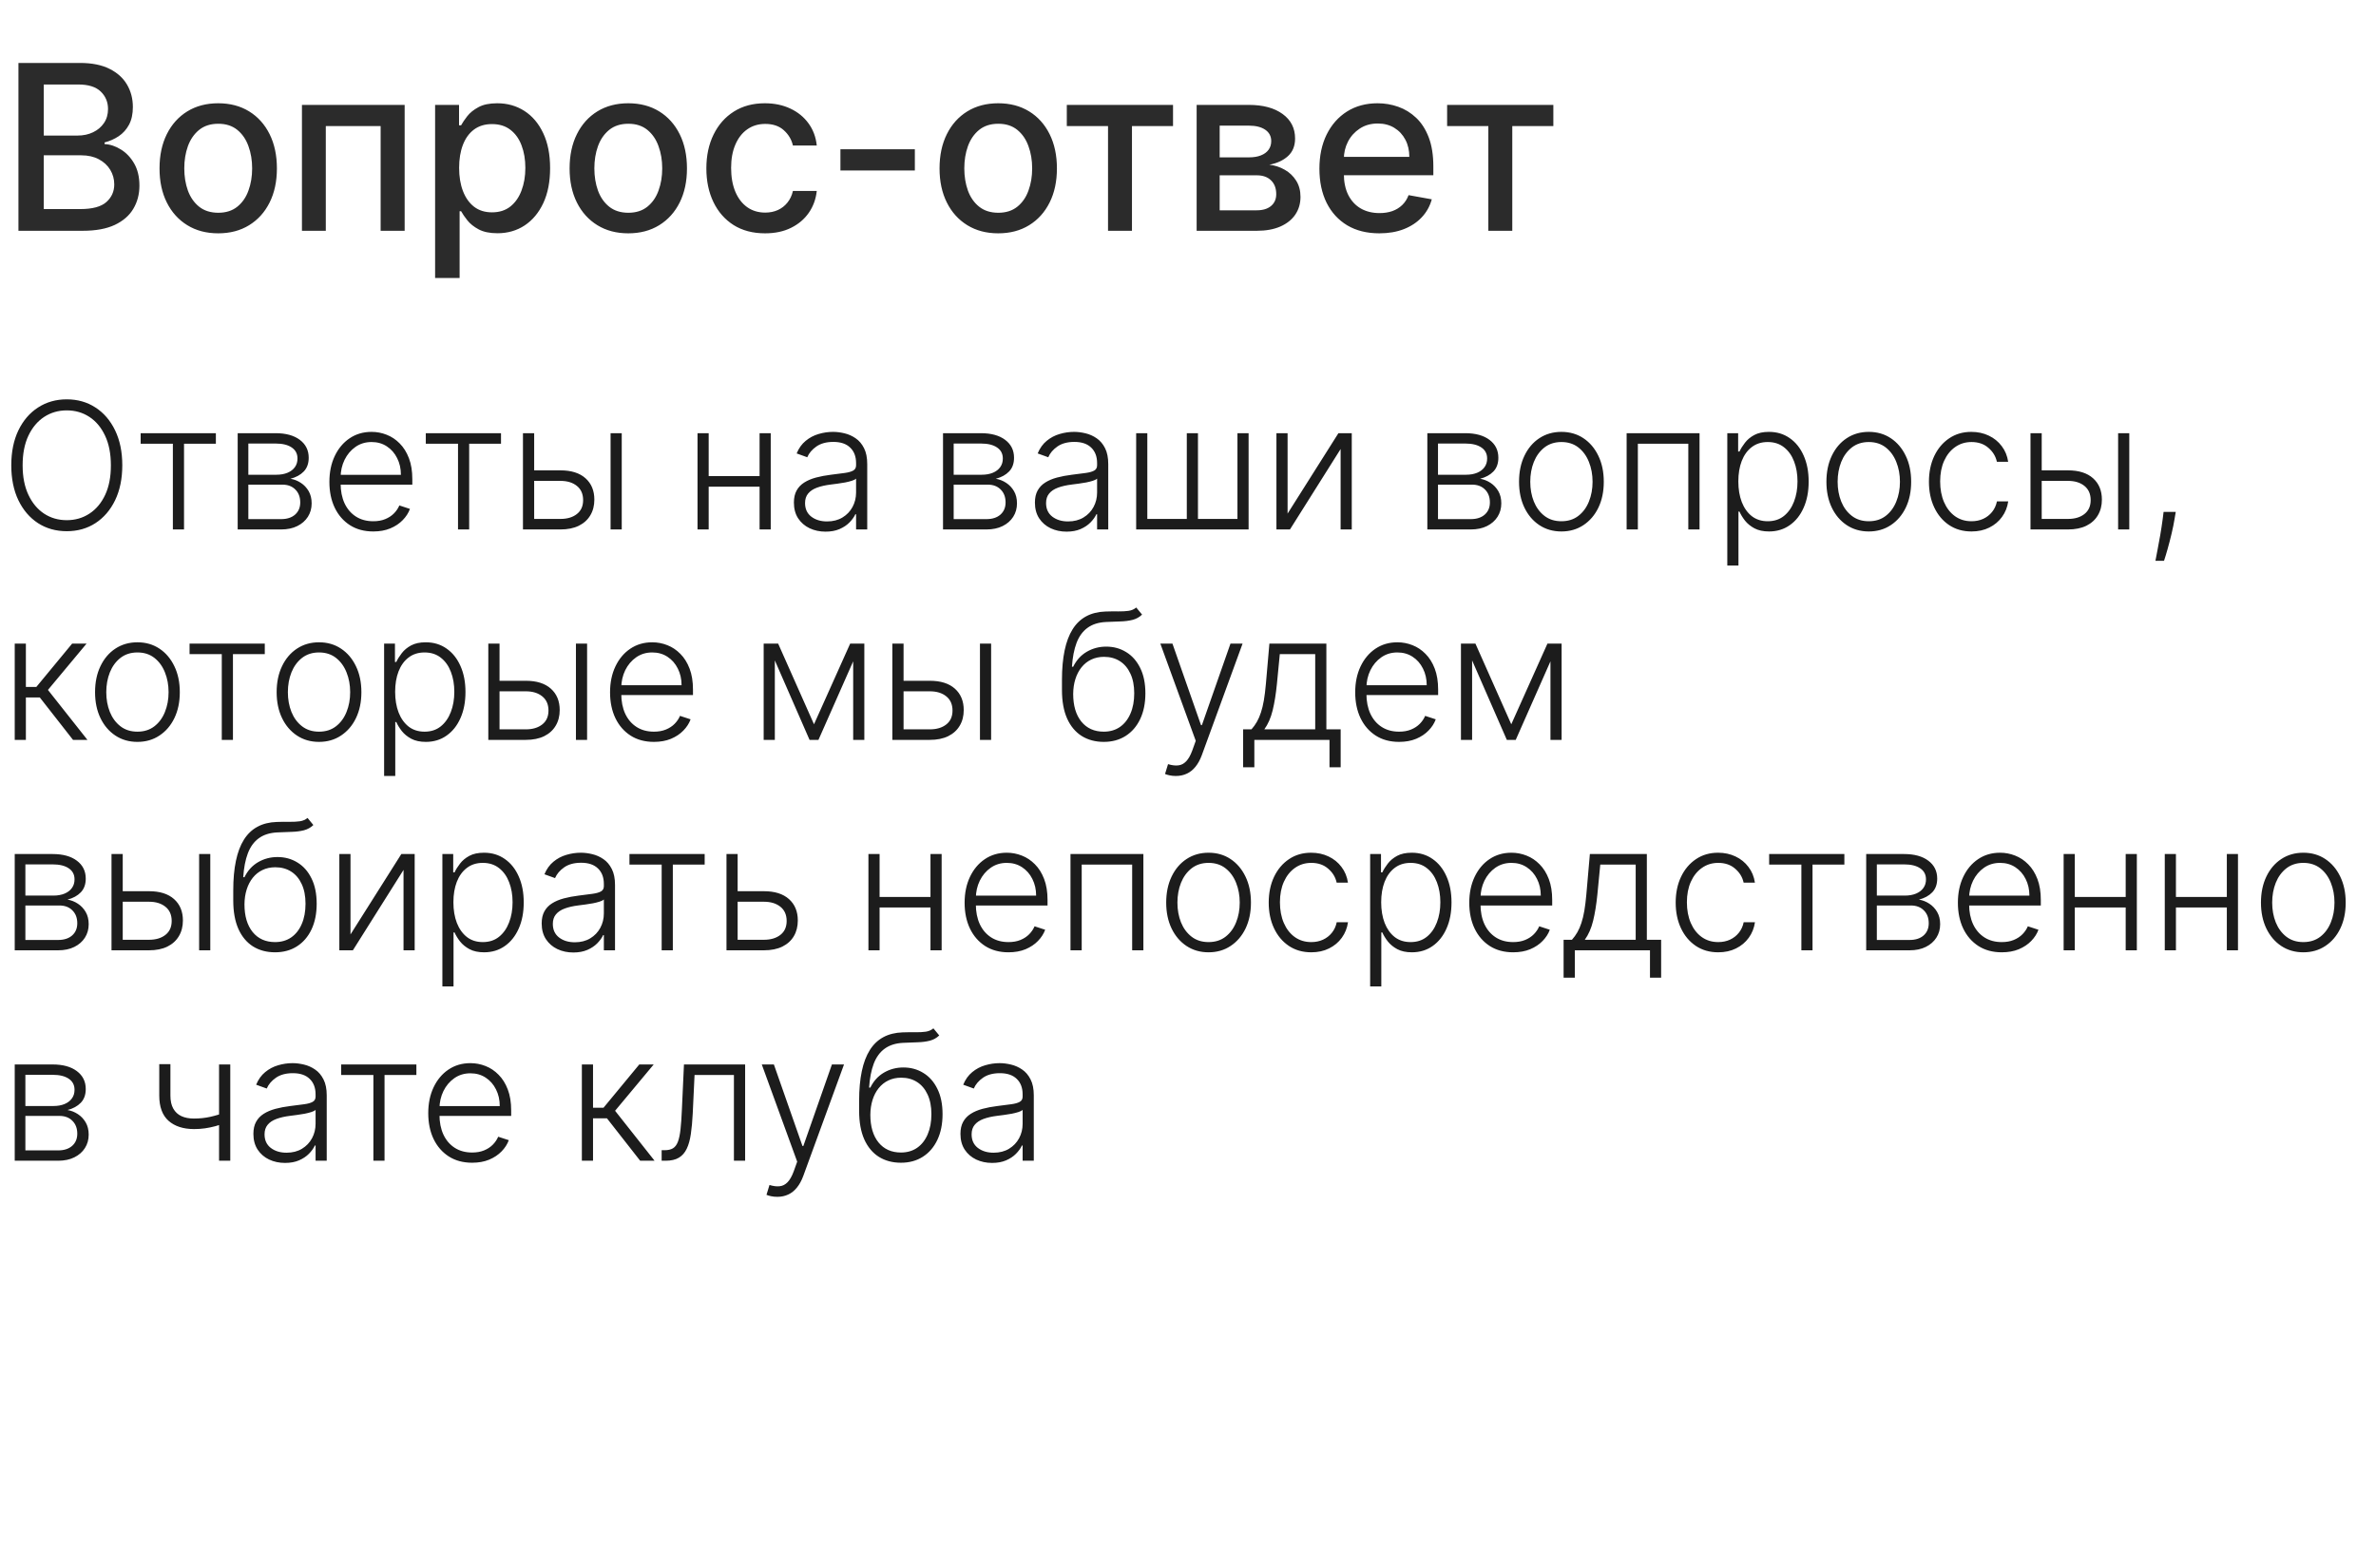 <?xml version="1.0" encoding="UTF-8"?> <svg xmlns="http://www.w3.org/2000/svg" width="350" height="231" viewBox="0 0 350 231" fill="none"><path d="M2.717 34V9.273H11.772C13.527 9.273 14.98 9.562 16.131 10.142C17.282 10.713 18.143 11.49 18.715 12.472C19.286 13.446 19.572 14.545 19.572 15.768C19.572 16.799 19.383 17.668 19.004 18.376C18.626 19.077 18.119 19.64 17.483 20.067C16.855 20.485 16.163 20.791 15.406 20.984V21.226C16.227 21.266 17.028 21.532 17.809 22.023C18.598 22.506 19.25 23.194 19.765 24.087C20.28 24.981 20.538 26.067 20.538 27.347C20.538 28.611 20.24 29.746 19.644 30.752C19.057 31.75 18.147 32.543 16.916 33.131C15.684 33.71 14.11 34 12.195 34H2.717ZM6.447 30.8H11.832C13.619 30.8 14.899 30.454 15.672 29.762C16.445 29.07 16.831 28.204 16.831 27.166C16.831 26.385 16.634 25.669 16.239 25.017C15.845 24.365 15.281 23.846 14.549 23.459C13.825 23.073 12.963 22.88 11.965 22.88H6.447V30.8ZM6.447 19.97H11.446C12.283 19.97 13.036 19.809 13.704 19.487C14.38 19.165 14.915 18.715 15.31 18.135C15.712 17.547 15.913 16.855 15.913 16.058C15.913 15.036 15.555 14.179 14.839 13.486C14.122 12.794 13.024 12.448 11.543 12.448H6.447V19.97ZM32.145 34.374C30.406 34.374 28.889 33.976 27.593 33.179C26.297 32.382 25.291 31.267 24.574 29.834C23.858 28.402 23.5 26.727 23.5 24.812C23.5 22.888 23.858 21.206 24.574 19.765C25.291 18.324 26.297 17.205 27.593 16.408C28.889 15.611 30.406 15.213 32.145 15.213C33.883 15.213 35.401 15.611 36.697 16.408C37.992 17.205 38.999 18.324 39.715 19.765C40.431 21.206 40.79 22.888 40.79 24.812C40.79 26.727 40.431 28.402 39.715 29.834C38.999 31.267 37.992 32.382 36.697 33.179C35.401 33.976 33.883 34.374 32.145 34.374ZM32.157 31.344C33.284 31.344 34.217 31.046 34.958 30.45C35.699 29.855 36.246 29.062 36.6 28.072C36.962 27.082 37.143 25.991 37.143 24.8C37.143 23.616 36.962 22.53 36.6 21.54C36.246 20.542 35.699 19.741 34.958 19.137C34.217 18.533 33.284 18.232 32.157 18.232C31.022 18.232 30.08 18.533 29.331 19.137C28.591 19.741 28.04 20.542 27.677 21.54C27.323 22.53 27.146 23.616 27.146 24.8C27.146 25.991 27.323 27.082 27.677 28.072C28.04 29.062 28.591 29.855 29.331 30.45C30.08 31.046 31.022 31.344 32.157 31.344ZM44.479 34V15.454H59.608V34H56.07V18.57H47.993V34H44.479ZM64.094 40.955V15.454H67.62V18.461H67.922C68.131 18.075 68.433 17.628 68.827 17.121C69.222 16.614 69.769 16.171 70.469 15.793C71.17 15.406 72.095 15.213 73.246 15.213C74.743 15.213 76.08 15.591 77.255 16.348C78.43 17.105 79.352 18.195 80.02 19.62C80.696 21.045 81.034 22.759 81.034 24.764C81.034 26.768 80.7 28.486 80.032 29.919C79.364 31.344 78.446 32.443 77.279 33.215C76.112 33.98 74.78 34.362 73.283 34.362C72.156 34.362 71.234 34.173 70.518 33.795C69.809 33.416 69.254 32.974 68.851 32.467C68.449 31.959 68.139 31.509 67.922 31.114H67.704V40.955H64.094ZM67.632 24.727C67.632 26.031 67.821 27.174 68.2 28.156C68.578 29.138 69.125 29.907 69.841 30.462C70.558 31.01 71.435 31.283 72.474 31.283C73.552 31.283 74.454 30.998 75.178 30.426C75.903 29.847 76.45 29.062 76.82 28.072C77.198 27.082 77.388 25.967 77.388 24.727C77.388 23.504 77.203 22.405 76.832 21.431C76.47 20.457 75.923 19.688 75.19 19.125C74.466 18.562 73.56 18.28 72.474 18.28C71.427 18.28 70.542 18.549 69.817 19.089C69.101 19.628 68.558 20.381 68.187 21.347C67.817 22.312 67.632 23.439 67.632 24.727ZM92.55 34.374C90.812 34.374 89.295 33.976 87.999 33.179C86.703 32.382 85.697 31.267 84.98 29.834C84.264 28.402 83.906 26.727 83.906 24.812C83.906 22.888 84.264 21.206 84.98 19.765C85.697 18.324 86.703 17.205 87.999 16.408C89.295 15.611 90.812 15.213 92.55 15.213C94.289 15.213 95.806 15.611 97.102 16.408C98.398 17.205 99.404 18.324 100.121 19.765C100.837 21.206 101.195 22.888 101.195 24.812C101.195 26.727 100.837 28.402 100.121 29.834C99.404 31.267 98.398 32.382 97.102 33.179C95.806 33.976 94.289 34.374 92.55 34.374ZM92.563 31.344C93.689 31.344 94.623 31.046 95.364 30.45C96.104 29.855 96.652 29.062 97.006 28.072C97.368 27.082 97.549 25.991 97.549 24.8C97.549 23.616 97.368 22.53 97.006 21.54C96.652 20.542 96.104 19.741 95.364 19.137C94.623 18.533 93.689 18.232 92.563 18.232C91.428 18.232 90.486 18.533 89.737 19.137C88.997 19.741 88.445 20.542 88.083 21.54C87.729 22.53 87.552 23.616 87.552 24.8C87.552 25.991 87.729 27.082 88.083 28.072C88.445 29.062 88.997 29.855 89.737 30.45C90.486 31.046 91.428 31.344 92.563 31.344ZM112.697 34.374C110.902 34.374 109.356 33.968 108.06 33.155C106.773 32.334 105.783 31.203 105.09 29.762C104.398 28.321 104.052 26.671 104.052 24.812C104.052 22.928 104.406 21.266 105.114 19.825C105.823 18.376 106.821 17.245 108.109 16.433C109.397 15.62 110.914 15.213 112.661 15.213C114.069 15.213 115.325 15.475 116.428 15.998C117.53 16.513 118.42 17.238 119.096 18.171C119.78 19.105 120.187 20.195 120.315 21.443H116.802C116.609 20.574 116.166 19.825 115.474 19.197C114.79 18.57 113.872 18.256 112.721 18.256C111.715 18.256 110.833 18.521 110.077 19.053C109.328 19.576 108.745 20.324 108.326 21.298C107.908 22.264 107.698 23.407 107.698 24.727C107.698 26.079 107.904 27.247 108.314 28.229C108.725 29.211 109.304 29.971 110.053 30.511C110.809 31.05 111.699 31.32 112.721 31.32C113.405 31.32 114.025 31.195 114.58 30.945C115.144 30.688 115.615 30.322 115.993 29.847C116.379 29.372 116.649 28.8 116.802 28.132H120.315C120.187 29.331 119.796 30.402 119.144 31.344C118.492 32.285 117.619 33.026 116.524 33.565C115.438 34.105 114.162 34.374 112.697 34.374ZM134.763 21.986V25.114H123.8V21.986H134.763ZM147.046 34.374C145.307 34.374 143.79 33.976 142.494 33.179C141.198 32.382 140.192 31.267 139.476 29.834C138.759 28.402 138.401 26.727 138.401 24.812C138.401 22.888 138.759 21.206 139.476 19.765C140.192 18.324 141.198 17.205 142.494 16.408C143.79 15.611 145.307 15.213 147.046 15.213C148.785 15.213 150.302 15.611 151.598 16.408C152.894 17.205 153.9 18.324 154.616 19.765C155.333 21.206 155.691 22.888 155.691 24.812C155.691 26.727 155.333 28.402 154.616 29.834C153.9 31.267 152.894 32.382 151.598 33.179C150.302 33.976 148.785 34.374 147.046 34.374ZM147.058 31.344C148.185 31.344 149.119 31.046 149.859 30.45C150.6 29.855 151.147 29.062 151.501 28.072C151.864 27.082 152.045 25.991 152.045 24.8C152.045 23.616 151.864 22.53 151.501 21.54C151.147 20.542 150.6 19.741 149.859 19.137C149.119 18.533 148.185 18.232 147.058 18.232C145.923 18.232 144.982 18.533 144.233 19.137C143.492 19.741 142.941 20.542 142.579 21.54C142.225 22.53 142.048 23.616 142.048 24.8C142.048 25.991 142.225 27.082 142.579 28.072C142.941 29.062 143.492 29.855 144.233 30.45C144.982 31.046 145.923 31.344 147.058 31.344ZM157.147 18.57V15.454H172.795V18.57H166.746V34H163.22V18.57H157.147ZM176.273 34V15.454H183.964C186.057 15.454 187.715 15.901 188.939 16.795C190.162 17.68 190.774 18.884 190.774 20.405C190.774 21.491 190.428 22.353 189.735 22.989C189.043 23.625 188.126 24.051 186.983 24.268C187.812 24.365 188.572 24.615 189.265 25.017C189.957 25.412 190.512 25.943 190.931 26.611C191.357 27.279 191.571 28.076 191.571 29.001C191.571 29.983 191.317 30.853 190.81 31.609C190.303 32.358 189.566 32.946 188.601 33.372C187.643 33.791 186.488 34 185.135 34H176.273ZM179.666 30.982H185.135C186.029 30.982 186.729 30.768 187.236 30.342C187.743 29.915 187.997 29.335 187.997 28.603C187.997 27.742 187.743 27.066 187.236 26.575C186.729 26.076 186.029 25.826 185.135 25.826H179.666V30.982ZM179.666 23.182H184C184.677 23.182 185.256 23.085 185.739 22.892C186.23 22.699 186.604 22.425 186.862 22.071C187.128 21.709 187.26 21.282 187.26 20.791C187.26 20.075 186.967 19.515 186.379 19.113C185.791 18.71 184.986 18.509 183.964 18.509H179.666V23.182ZM203.184 34.374C201.357 34.374 199.783 33.984 198.463 33.203C197.151 32.414 196.137 31.308 195.42 29.883C194.712 28.45 194.358 26.772 194.358 24.848C194.358 22.948 194.712 21.274 195.42 19.825C196.137 18.376 197.135 17.245 198.415 16.433C199.703 15.62 201.208 15.213 202.93 15.213C203.977 15.213 204.991 15.386 205.973 15.732C206.955 16.078 207.836 16.622 208.617 17.362C209.398 18.103 210.014 19.065 210.464 20.248C210.915 21.423 211.14 22.852 211.14 24.534V25.814H196.398V23.109H207.603C207.603 22.16 207.41 21.318 207.023 20.586C206.637 19.845 206.094 19.262 205.393 18.835C204.701 18.409 203.888 18.195 202.954 18.195C201.94 18.195 201.055 18.445 200.298 18.944C199.55 19.435 198.97 20.079 198.56 20.876C198.157 21.665 197.956 22.522 197.956 23.447V25.56C197.956 26.8 198.173 27.854 198.608 28.724C199.051 29.593 199.666 30.257 200.455 30.716C201.244 31.167 202.166 31.392 203.22 31.392C203.904 31.392 204.528 31.296 205.091 31.102C205.655 30.901 206.142 30.603 206.552 30.209C206.963 29.814 207.277 29.327 207.494 28.748L210.911 29.364C210.637 30.37 210.146 31.251 209.438 32.008C208.738 32.756 207.856 33.34 206.794 33.758C205.739 34.169 204.536 34.374 203.184 34.374ZM213.17 18.57V15.454H228.818V18.57H222.769V34H219.243V18.57H213.17Z" fill="#2B2B2B"></path><path d="M18.014 68.546C18.014 70.515 17.663 72.229 16.961 73.688C16.259 75.141 15.293 76.267 14.062 77.067C12.837 77.862 11.427 78.258 9.833 78.258C8.239 78.258 6.826 77.862 5.595 77.067C4.37 76.267 3.407 75.141 2.705 73.688C2.01 72.229 1.662 70.515 1.662 68.546C1.662 66.576 2.01 64.865 2.705 63.412C3.407 61.953 4.373 60.827 5.604 60.033C6.835 59.233 8.245 58.832 9.833 58.832C11.427 58.832 12.837 59.233 14.062 60.033C15.293 60.827 16.259 61.953 16.961 63.412C17.663 64.865 18.014 66.576 18.014 68.546ZM16.333 68.546C16.333 66.853 16.05 65.403 15.484 64.197C14.917 62.984 14.145 62.058 13.166 61.418C12.188 60.778 11.076 60.457 9.833 60.457C8.596 60.457 7.488 60.778 6.509 61.418C5.531 62.058 4.755 62.981 4.183 64.188C3.616 65.394 3.333 66.847 3.333 68.546C3.333 70.238 3.616 71.688 4.183 72.894C4.749 74.101 5.521 75.027 6.5 75.673C7.479 76.313 8.59 76.633 9.833 76.633C11.076 76.633 12.188 76.313 13.166 75.673C14.151 75.033 14.927 74.11 15.493 72.903C16.059 71.691 16.339 70.238 16.333 68.546ZM20.72 65.369V63.818H31.799V65.369H27.109V78H25.465V65.369H20.72ZM35.013 78V63.818H40.599C42.107 63.818 43.295 64.144 44.163 64.797C45.037 65.449 45.474 66.329 45.474 67.438C45.474 68.281 45.231 68.955 44.745 69.46C44.258 69.964 43.606 70.321 42.787 70.531C43.335 70.623 43.843 70.823 44.311 71.131C44.785 71.438 45.169 71.845 45.465 72.349C45.76 72.854 45.908 73.457 45.908 74.159C45.908 74.898 45.723 75.556 45.354 76.135C44.985 76.713 44.465 77.169 43.794 77.501C43.123 77.834 42.329 78 41.411 78H35.013ZM36.583 76.477H41.411C42.279 76.477 42.966 76.255 43.47 75.812C43.975 75.362 44.227 74.765 44.227 74.021C44.227 73.227 43.987 72.593 43.507 72.119C43.033 71.638 42.396 71.398 41.596 71.398H36.583V76.477ZM36.583 69.94H40.7C41.341 69.94 41.895 69.841 42.362 69.644C42.83 69.447 43.19 69.17 43.443 68.813C43.701 68.45 43.827 68.025 43.821 67.539C43.821 66.844 43.538 66.305 42.972 65.923C42.406 65.535 41.615 65.342 40.599 65.342H36.583V69.94ZM54.985 78.296C53.661 78.296 52.517 77.988 51.55 77.372C50.584 76.751 49.836 75.892 49.306 74.796C48.783 73.694 48.522 72.426 48.522 70.992C48.522 69.564 48.783 68.296 49.306 67.188C49.836 66.074 50.565 65.203 51.495 64.575C52.43 63.941 53.511 63.624 54.735 63.624C55.505 63.624 56.247 63.766 56.961 64.049C57.675 64.326 58.315 64.754 58.881 65.332C59.453 65.905 59.906 66.628 60.238 67.502C60.571 68.37 60.737 69.398 60.737 70.586V71.398H49.657V69.949H59.056C59.056 69.038 58.872 68.219 58.502 67.493C58.139 66.76 57.632 66.182 56.979 65.757C56.333 65.332 55.585 65.12 54.735 65.12C53.837 65.12 53.046 65.36 52.363 65.84C51.679 66.32 51.144 66.954 50.756 67.742C50.374 68.53 50.181 69.392 50.174 70.327V71.195C50.174 72.322 50.368 73.307 50.756 74.15C51.15 74.987 51.707 75.636 52.427 76.098C53.147 76.56 54 76.79 54.985 76.79C55.656 76.79 56.243 76.686 56.748 76.477C57.259 76.267 57.687 75.987 58.032 75.636C58.383 75.279 58.647 74.888 58.826 74.464L60.386 74.972C60.171 75.569 59.817 76.12 59.324 76.624C58.838 77.129 58.229 77.535 57.496 77.843C56.77 78.145 55.933 78.296 54.985 78.296ZM62.723 65.369V63.818H73.802V65.369H69.112V78H67.469V65.369H62.723ZM78.401 69.293H82.556C84.15 69.293 85.381 69.681 86.249 70.457C87.117 71.232 87.551 72.282 87.551 73.605C87.551 74.485 87.354 75.255 86.96 75.913C86.572 76.572 86.006 77.086 85.261 77.455C84.516 77.818 83.615 78 82.556 78H77.035V63.818H78.687V76.449H82.556C83.559 76.449 84.366 76.209 84.975 75.729C85.591 75.249 85.898 74.565 85.898 73.679C85.898 72.774 85.591 72.076 84.975 71.583C84.366 71.091 83.559 70.844 82.556 70.844H78.401V69.293ZM89.942 78V63.818H91.586V78H89.942ZM112.325 70.143V71.694H103.987V70.143H112.325ZM104.394 63.818V78H102.75V63.818H104.394ZM113.534 63.818V78H111.891V63.818H113.534ZM121.609 78.323C120.754 78.323 119.972 78.157 119.264 77.825C118.556 77.486 117.993 77 117.574 76.366C117.156 75.726 116.947 74.95 116.947 74.039C116.947 73.337 117.079 72.746 117.344 72.266C117.608 71.786 117.984 71.392 118.47 71.085C118.956 70.777 119.532 70.534 120.197 70.355C120.861 70.177 121.594 70.038 122.394 69.94C123.188 69.841 123.859 69.755 124.407 69.681C124.961 69.607 125.382 69.49 125.672 69.33C125.961 69.17 126.106 68.912 126.106 68.555V68.222C126.106 67.256 125.816 66.496 125.238 65.942C124.665 65.382 123.841 65.102 122.763 65.102C121.742 65.102 120.908 65.326 120.261 65.776C119.621 66.225 119.172 66.754 118.913 67.364L117.353 66.8C117.673 66.025 118.116 65.406 118.682 64.945C119.249 64.477 119.883 64.141 120.584 63.938C121.286 63.729 121.997 63.624 122.717 63.624C123.259 63.624 123.822 63.695 124.407 63.837C124.998 63.978 125.546 64.224 126.05 64.575C126.555 64.92 126.964 65.403 127.278 66.025C127.592 66.64 127.749 67.422 127.749 68.37V78H126.106V75.756H126.004C125.807 76.175 125.515 76.581 125.127 76.975C124.739 77.369 124.253 77.692 123.668 77.945C123.083 78.197 122.397 78.323 121.609 78.323ZM121.831 76.818C122.705 76.818 123.462 76.624 124.102 76.237C124.742 75.849 125.235 75.335 125.579 74.695C125.93 74.048 126.106 73.337 126.106 72.562V70.512C125.983 70.629 125.776 70.734 125.487 70.826C125.204 70.918 124.875 71.001 124.499 71.075C124.13 71.143 123.761 71.201 123.391 71.251C123.022 71.3 122.69 71.343 122.394 71.38C121.594 71.478 120.911 71.632 120.344 71.842C119.778 72.051 119.344 72.34 119.043 72.71C118.741 73.073 118.59 73.54 118.59 74.113C118.59 74.975 118.898 75.642 119.513 76.117C120.129 76.584 120.901 76.818 121.831 76.818ZM138.913 78V63.818H144.499C146.007 63.818 147.195 64.144 148.063 64.797C148.937 65.449 149.374 66.329 149.374 67.438C149.374 68.281 149.131 68.955 148.645 69.46C148.159 69.964 147.506 70.321 146.688 70.531C147.235 70.623 147.743 70.823 148.211 71.131C148.685 71.438 149.07 71.845 149.365 72.349C149.661 72.854 149.808 73.457 149.808 74.159C149.808 74.898 149.624 75.556 149.254 76.135C148.885 76.713 148.365 77.169 147.694 77.501C147.023 77.834 146.229 78 145.312 78H138.913ZM140.483 76.477H145.312C146.18 76.477 146.866 76.255 147.371 75.812C147.876 75.362 148.128 74.765 148.128 74.021C148.128 73.227 147.888 72.593 147.408 72.119C146.934 71.638 146.297 71.398 145.497 71.398H140.483V76.477ZM140.483 69.94H144.601C145.241 69.94 145.795 69.841 146.263 69.644C146.731 69.447 147.091 69.17 147.343 68.813C147.602 68.45 147.728 68.025 147.722 67.539C147.722 66.844 147.439 66.305 146.872 65.923C146.306 65.535 145.515 65.342 144.499 65.342H140.483V69.94ZM157.112 78.323C156.257 78.323 155.475 78.157 154.767 77.825C154.059 77.486 153.496 77 153.078 76.366C152.659 75.726 152.45 74.95 152.45 74.039C152.45 73.337 152.582 72.746 152.847 72.266C153.112 71.786 153.487 71.392 153.973 71.085C154.46 70.777 155.035 70.534 155.7 70.355C156.365 70.177 157.097 70.038 157.897 69.94C158.691 69.841 159.362 69.755 159.91 69.681C160.464 69.607 160.886 69.49 161.175 69.33C161.464 69.17 161.609 68.912 161.609 68.555V68.222C161.609 67.256 161.32 66.496 160.741 65.942C160.169 65.382 159.344 65.102 158.267 65.102C157.245 65.102 156.411 65.326 155.764 65.776C155.124 66.225 154.675 66.754 154.416 67.364L152.856 66.8C153.176 66.025 153.619 65.406 154.186 64.945C154.752 64.477 155.386 64.141 156.088 63.938C156.789 63.729 157.5 63.624 158.22 63.624C158.762 63.624 159.325 63.695 159.91 63.837C160.501 63.978 161.049 64.224 161.554 64.575C162.058 64.92 162.468 65.403 162.782 66.025C163.095 66.64 163.252 67.422 163.252 68.37V78H161.609V75.756H161.507C161.31 76.175 161.018 76.581 160.63 76.975C160.242 77.369 159.756 77.692 159.171 77.945C158.587 78.197 157.9 78.323 157.112 78.323ZM157.334 76.818C158.208 76.818 158.965 76.624 159.605 76.237C160.246 75.849 160.738 75.335 161.083 74.695C161.434 74.048 161.609 73.337 161.609 72.562V70.512C161.486 70.629 161.28 70.734 160.99 70.826C160.707 70.918 160.378 71.001 160.002 71.075C159.633 71.143 159.264 71.201 158.894 71.251C158.525 71.3 158.193 71.343 157.897 71.38C157.097 71.478 156.414 71.632 155.848 71.842C155.281 72.051 154.847 72.34 154.546 72.71C154.244 73.073 154.093 73.54 154.093 74.113C154.093 74.975 154.401 75.642 155.017 76.117C155.632 76.584 156.405 76.818 157.334 76.818ZM167.364 63.818H169.008V76.449H174.824V63.818H176.468V76.449H182.285V63.818H183.928V78H167.364V63.818ZM189.67 75.664L197.157 63.818H199.124V78H197.481V66.154L190.02 78H188.026V63.818H189.67V75.664ZM210.256 78V63.818H215.842C217.35 63.818 218.538 64.144 219.406 64.797C220.28 65.449 220.717 66.329 220.717 67.438C220.717 68.281 220.474 68.955 219.988 69.46C219.501 69.964 218.849 70.321 218.03 70.531C218.578 70.623 219.086 70.823 219.554 71.131C220.028 71.438 220.412 71.845 220.708 72.349C221.003 72.854 221.151 73.457 221.151 74.159C221.151 74.898 220.966 75.556 220.597 76.135C220.228 76.713 219.708 77.169 219.037 77.501C218.366 77.834 217.572 78 216.655 78H210.256ZM211.826 76.477H216.655C217.522 76.477 218.209 76.255 218.713 75.812C219.218 75.362 219.471 74.765 219.471 74.021C219.471 73.227 219.231 72.593 218.75 72.119C218.276 71.638 217.639 71.398 216.839 71.398H211.826V76.477ZM211.826 69.94H215.944C216.584 69.94 217.138 69.841 217.606 69.644C218.073 69.447 218.433 69.17 218.686 68.813C218.944 68.45 219.07 68.025 219.064 67.539C219.064 66.844 218.781 66.305 218.215 65.923C217.649 65.535 216.858 65.342 215.842 65.342H211.826V69.94ZM230.006 78.296C228.781 78.296 227.698 77.985 226.756 77.363C225.821 76.741 225.088 75.883 224.559 74.787C224.029 73.685 223.765 72.414 223.765 70.974C223.765 69.521 224.029 68.244 224.559 67.142C225.088 66.034 225.821 65.172 226.756 64.557C227.698 63.935 228.781 63.624 230.006 63.624C231.231 63.624 232.311 63.935 233.247 64.557C234.183 65.178 234.915 66.04 235.444 67.142C235.98 68.244 236.248 69.521 236.248 70.974C236.248 72.414 235.983 73.685 235.454 74.787C234.924 75.883 234.189 76.741 233.247 77.363C232.311 77.985 231.231 78.296 230.006 78.296ZM230.006 76.79C230.991 76.79 231.825 76.526 232.508 75.996C233.192 75.467 233.709 74.762 234.059 73.882C234.416 73.002 234.595 72.032 234.595 70.974C234.595 69.915 234.416 68.942 234.059 68.056C233.709 67.17 233.192 66.459 232.508 65.923C231.825 65.388 230.991 65.12 230.006 65.12C229.027 65.12 228.193 65.388 227.504 65.923C226.821 66.459 226.301 67.17 225.944 68.056C225.593 68.942 225.417 69.915 225.417 70.974C225.417 72.032 225.593 73.002 225.944 73.882C226.301 74.762 226.821 75.467 227.504 75.996C228.187 76.526 229.021 76.79 230.006 76.79ZM239.614 78V63.818H250.352V78H248.699V65.369H241.267V78H239.614ZM254.443 83.318V63.818H256.04V66.523H256.234C256.431 66.099 256.702 65.665 257.047 65.222C257.391 64.772 257.847 64.394 258.413 64.086C258.985 63.778 259.706 63.624 260.574 63.624C261.743 63.624 262.765 63.932 263.639 64.548C264.519 65.157 265.202 66.013 265.689 67.114C266.181 68.21 266.427 69.487 266.427 70.946C266.427 72.411 266.181 73.694 265.689 74.796C265.202 75.898 264.519 76.757 263.639 77.372C262.765 77.988 261.749 78.296 260.592 78.296C259.736 78.296 259.019 78.142 258.441 77.834C257.868 77.526 257.404 77.147 257.047 76.698C256.696 76.243 256.425 75.799 256.234 75.369H256.086V83.318H254.443ZM256.068 70.918C256.068 72.063 256.237 73.079 256.576 73.965C256.92 74.845 257.413 75.538 258.053 76.043C258.699 76.541 259.481 76.79 260.398 76.79C261.34 76.79 262.134 76.532 262.78 76.015C263.433 75.492 263.928 74.787 264.267 73.901C264.611 73.014 264.784 72.02 264.784 70.918C264.784 69.829 264.615 68.847 264.276 67.973C263.944 67.099 263.451 66.406 262.799 65.896C262.146 65.379 261.346 65.12 260.398 65.12C259.475 65.12 258.69 65.369 258.044 65.868C257.397 66.36 256.905 67.044 256.566 67.918C256.234 68.785 256.068 69.786 256.068 70.918ZM275.285 78.296C274.06 78.296 272.977 77.985 272.035 77.363C271.099 76.741 270.367 75.883 269.837 74.787C269.308 73.685 269.043 72.414 269.043 70.974C269.043 69.521 269.308 68.244 269.837 67.142C270.367 66.034 271.099 65.172 272.035 64.557C272.977 63.935 274.06 63.624 275.285 63.624C276.51 63.624 277.59 63.935 278.526 64.557C279.461 65.178 280.194 66.04 280.723 67.142C281.259 68.244 281.526 69.521 281.526 70.974C281.526 72.414 281.262 73.685 280.732 74.787C280.203 75.883 279.467 76.741 278.526 77.363C277.59 77.985 276.51 78.296 275.285 78.296ZM275.285 76.79C276.27 76.79 277.104 76.526 277.787 75.996C278.47 75.467 278.987 74.762 279.338 73.882C279.695 73.002 279.874 72.032 279.874 70.974C279.874 69.915 279.695 68.942 279.338 68.056C278.987 67.17 278.47 66.459 277.787 65.923C277.104 65.388 276.27 65.12 275.285 65.12C274.306 65.12 273.472 65.388 272.783 65.923C272.099 66.459 271.579 67.17 271.222 68.056C270.871 68.942 270.696 69.915 270.696 70.974C270.696 72.032 270.871 73.002 271.222 73.882C271.579 74.762 272.099 75.467 272.783 75.996C273.466 76.526 274.3 76.79 275.285 76.79ZM290.414 78.296C289.146 78.296 288.041 77.978 287.099 77.344C286.164 76.71 285.437 75.843 284.92 74.741C284.403 73.639 284.145 72.383 284.145 70.974C284.145 69.552 284.406 68.287 284.929 67.179C285.459 66.071 286.191 65.203 287.127 64.575C288.062 63.941 289.149 63.624 290.386 63.624C291.334 63.624 292.193 63.809 292.962 64.178C293.732 64.541 294.366 65.055 294.864 65.72C295.369 66.379 295.686 67.148 295.815 68.028H294.153C293.981 67.228 293.565 66.545 292.907 65.979C292.254 65.406 291.423 65.12 290.414 65.12C289.509 65.12 288.709 65.366 288.013 65.859C287.318 66.345 286.773 67.025 286.379 67.899C285.991 68.767 285.797 69.773 285.797 70.918C285.797 72.069 285.988 73.088 286.37 73.974C286.751 74.855 287.287 75.544 287.976 76.043C288.672 76.541 289.484 76.79 290.414 76.79C291.042 76.79 291.614 76.674 292.131 76.44C292.654 76.2 293.091 75.861 293.442 75.424C293.799 74.987 294.039 74.467 294.162 73.864H295.824C295.701 74.719 295.397 75.483 294.91 76.153C294.43 76.818 293.805 77.341 293.036 77.723C292.273 78.105 291.399 78.296 290.414 78.296ZM300.472 69.293H304.626C306.221 69.293 307.452 69.681 308.32 70.457C309.188 71.232 309.622 72.282 309.622 73.605C309.622 74.485 309.425 75.255 309.031 75.913C308.643 76.572 308.077 77.086 307.332 77.455C306.587 77.818 305.685 78 304.626 78H299.105V63.818H300.758V76.449H304.626C305.63 76.449 306.436 76.209 307.046 75.729C307.661 75.249 307.969 74.565 307.969 73.679C307.969 72.774 307.661 72.076 307.046 71.583C306.436 71.091 305.63 70.844 304.626 70.844H300.472V69.293ZM312.013 78V63.818H313.656V78H312.013ZM320.501 75.415L320.335 76.403C320.23 77.067 320.082 77.8 319.892 78.6C319.701 79.4 319.504 80.16 319.301 80.881C319.098 81.601 318.922 82.18 318.774 82.617H317.51C317.59 82.198 317.691 81.665 317.814 81.019C317.944 80.373 318.076 79.656 318.211 78.868C318.347 78.086 318.47 77.28 318.581 76.449L318.71 75.415H320.501ZM2.17 109V94.818H3.813V101.198H5.355L10.627 94.818H12.751L7.063 101.641L12.88 109H10.756L5.863 102.749H3.813V109H2.17ZM20.244 109.295C19.019 109.295 17.936 108.985 16.994 108.363C16.058 107.741 15.326 106.883 14.797 105.787C14.267 104.685 14.003 103.414 14.003 101.974C14.003 100.521 14.267 99.244 14.797 98.142C15.326 97.034 16.058 96.172 16.994 95.557C17.936 94.935 19.019 94.624 20.244 94.624C21.469 94.624 22.549 94.935 23.485 95.557C24.421 96.178 25.153 97.04 25.682 98.142C26.218 99.244 26.486 100.521 26.486 101.974C26.486 103.414 26.221 104.685 25.692 105.787C25.162 106.883 24.427 107.741 23.485 108.363C22.549 108.985 21.469 109.295 20.244 109.295ZM20.244 107.79C21.229 107.79 22.063 107.526 22.746 106.996C23.43 106.467 23.947 105.762 24.297 104.882C24.654 104.002 24.833 103.032 24.833 101.974C24.833 100.915 24.654 99.942 24.297 99.056C23.947 98.17 23.43 97.459 22.746 96.923C22.063 96.388 21.229 96.12 20.244 96.12C19.265 96.12 18.431 96.388 17.742 96.923C17.059 97.459 16.539 98.17 16.182 99.056C15.831 99.942 15.655 100.915 15.655 101.974C15.655 103.032 15.831 104.002 16.182 104.882C16.539 105.762 17.059 106.467 17.742 106.996C18.425 107.526 19.259 107.79 20.244 107.79ZM27.924 96.369V94.818H39.004V96.369H34.314V109H32.67V96.369H27.924ZM46.994 109.295C45.769 109.295 44.685 108.985 43.744 108.363C42.808 107.741 42.075 106.883 41.546 105.787C41.017 104.685 40.752 103.414 40.752 101.974C40.752 100.521 41.017 99.244 41.546 98.142C42.075 97.034 42.808 96.172 43.744 95.557C44.685 94.935 45.769 94.624 46.994 94.624C48.218 94.624 49.299 94.935 50.234 95.557C51.17 96.178 51.903 97.04 52.432 98.142C52.967 99.244 53.235 100.521 53.235 101.974C53.235 103.414 52.97 104.685 52.441 105.787C51.912 106.883 51.176 107.741 50.234 108.363C49.299 108.985 48.218 109.295 46.994 109.295ZM46.994 107.79C47.978 107.79 48.812 107.526 49.496 106.996C50.179 106.467 50.696 105.762 51.047 104.882C51.404 104.002 51.582 103.032 51.582 101.974C51.582 100.915 51.404 99.942 51.047 99.056C50.696 98.17 50.179 97.459 49.496 96.923C48.812 96.388 47.978 96.12 46.994 96.12C46.015 96.12 45.181 96.388 44.492 96.923C43.808 97.459 43.288 98.17 42.931 99.056C42.58 99.942 42.405 100.915 42.405 101.974C42.405 103.032 42.58 104.002 42.931 104.882C43.288 105.762 43.808 106.467 44.492 106.996C45.175 107.526 46.009 107.79 46.994 107.79ZM56.583 114.318V94.818H58.18V97.523H58.374C58.571 97.099 58.842 96.665 59.187 96.222C59.531 95.772 59.987 95.394 60.553 95.086C61.126 94.778 61.846 94.624 62.714 94.624C63.883 94.624 64.905 94.932 65.779 95.548C66.659 96.157 67.342 97.013 67.829 98.114C68.321 99.21 68.567 100.487 68.567 101.946C68.567 103.411 68.321 104.694 67.829 105.796C67.342 106.898 66.659 107.757 65.779 108.372C64.905 108.988 63.889 109.295 62.732 109.295C61.876 109.295 61.159 109.142 60.581 108.834C60.008 108.526 59.544 108.147 59.187 107.698C58.836 107.243 58.565 106.799 58.374 106.369H58.226V114.318H56.583ZM58.208 101.918C58.208 103.063 58.377 104.079 58.716 104.965C59.06 105.845 59.553 106.538 60.193 107.043C60.839 107.541 61.621 107.79 62.538 107.79C63.48 107.79 64.274 107.532 64.92 107.015C65.573 106.492 66.068 105.787 66.407 104.901C66.751 104.014 66.924 103.02 66.924 101.918C66.924 100.829 66.754 99.847 66.416 98.973C66.084 98.099 65.591 97.406 64.939 96.896C64.286 96.379 63.486 96.12 62.538 96.12C61.615 96.12 60.83 96.369 60.184 96.868C59.537 97.36 59.045 98.044 58.706 98.918C58.374 99.785 58.208 100.786 58.208 101.918ZM73.298 100.293H77.453C79.047 100.293 80.278 100.681 81.146 101.457C82.014 102.232 82.448 103.282 82.448 104.605C82.448 105.485 82.251 106.255 81.857 106.913C81.469 107.572 80.903 108.086 80.158 108.455C79.413 108.818 78.511 109 77.453 109H71.931V94.818H73.584V107.449H77.453C78.456 107.449 79.262 107.209 79.871 106.729C80.487 106.249 80.795 105.565 80.795 104.679C80.795 103.774 80.487 103.076 79.871 102.583C79.262 102.091 78.456 101.844 77.453 101.844H73.298V100.293ZM84.839 109V94.818H86.482V109H84.839ZM96.328 109.295C95.004 109.295 93.859 108.988 92.893 108.372C91.927 107.75 91.179 106.892 90.65 105.796C90.126 104.694 89.865 103.426 89.865 101.992C89.865 100.564 90.126 99.296 90.65 98.188C91.179 97.074 91.908 96.203 92.838 95.575C93.773 94.941 94.854 94.624 96.079 94.624C96.848 94.624 97.59 94.766 98.304 95.049C99.018 95.326 99.658 95.754 100.224 96.332C100.797 96.905 101.249 97.628 101.581 98.502C101.914 99.37 102.08 100.398 102.08 101.586V102.398H91V100.949H100.4C100.4 100.038 100.215 99.219 99.846 98.493C99.482 97.76 98.975 97.182 98.322 96.757C97.676 96.332 96.928 96.12 96.079 96.12C95.18 96.12 94.389 96.36 93.706 96.84C93.022 97.32 92.487 97.954 92.099 98.742C91.718 99.53 91.524 100.392 91.517 101.327V102.195C91.517 103.322 91.711 104.307 92.099 105.15C92.493 105.987 93.05 106.636 93.77 107.098C94.49 107.56 95.343 107.79 96.328 107.79C96.999 107.79 97.587 107.686 98.091 107.477C98.602 107.267 99.03 106.987 99.375 106.636C99.725 106.279 99.99 105.888 100.169 105.464L101.729 105.972C101.514 106.569 101.16 107.12 100.667 107.624C100.181 108.129 99.572 108.535 98.839 108.843C98.113 109.145 97.276 109.295 96.328 109.295ZM119.908 106.701L125.236 94.818H126.833L120.564 109H119.253L113.057 94.818H114.627L119.908 106.701ZM114.138 94.818V109H112.494V94.818H114.138ZM125.679 109V94.818H127.322V109H125.679ZM132.814 100.293H136.969C138.563 100.293 139.794 100.681 140.662 101.457C141.53 102.232 141.964 103.282 141.964 104.605C141.964 105.485 141.767 106.255 141.373 106.913C140.985 107.572 140.419 108.086 139.674 108.455C138.93 108.818 138.028 109 136.969 109H131.448V94.818H133.101V107.449H136.969C137.972 107.449 138.779 107.209 139.388 106.729C140.004 106.249 140.311 105.565 140.311 104.679C140.311 103.774 140.004 103.076 139.388 102.583C138.779 102.091 137.972 101.844 136.969 101.844H132.814V100.293ZM144.355 109V94.818H145.999V109H144.355ZM167.375 89.5L168.234 90.543C167.846 90.919 167.381 91.177 166.839 91.319C166.304 91.454 165.704 91.531 165.039 91.55C164.38 91.568 163.669 91.596 162.906 91.633C161.811 91.688 160.909 91.974 160.201 92.492C159.493 93.002 158.954 93.741 158.585 94.707C158.222 95.668 157.994 96.84 157.902 98.225H158.087C158.561 97.259 159.228 96.523 160.09 96.019C160.958 95.514 161.912 95.261 162.952 95.261C164.042 95.261 165.021 95.529 165.888 96.065C166.762 96.594 167.452 97.373 167.957 98.401C168.467 99.422 168.723 100.669 168.723 102.14C168.723 103.593 168.467 104.857 167.957 105.935C167.446 107.006 166.732 107.834 165.815 108.418C164.897 109.003 163.823 109.295 162.592 109.295C161.355 109.295 160.272 109.006 159.342 108.428C158.419 107.843 157.702 106.984 157.191 105.852C156.686 104.713 156.434 103.312 156.434 101.651V100.164C156.434 96.859 156.957 94.372 158.003 92.704C159.05 91.036 160.659 90.165 162.832 90.091C163.534 90.066 164.171 90.06 164.744 90.072C165.316 90.079 165.821 90.051 166.258 89.989C166.695 89.922 167.067 89.758 167.375 89.5ZM162.592 107.79C163.509 107.79 164.303 107.56 164.974 107.098C165.645 106.63 166.162 105.972 166.525 105.122C166.895 104.273 167.079 103.279 167.079 102.14C167.079 101.007 166.892 100.041 166.516 99.241C166.147 98.441 165.63 97.828 164.965 97.403C164.3 96.979 163.522 96.766 162.629 96.766C161.927 96.766 161.297 96.902 160.736 97.173C160.182 97.437 159.708 97.816 159.315 98.308C158.921 98.801 158.619 99.379 158.41 100.044C158.2 100.709 158.093 101.438 158.087 102.232C158.087 103.95 158.487 105.307 159.287 106.304C160.093 107.295 161.195 107.79 162.592 107.79ZM173.206 114.318C172.88 114.318 172.575 114.287 172.292 114.226C172.009 114.164 171.784 114.097 171.618 114.023L172.061 112.573C172.622 112.746 173.12 112.807 173.557 112.758C173.994 112.715 174.382 112.518 174.721 112.167C175.059 111.822 175.361 111.293 175.625 110.579L176.142 109.138L170.926 94.818H172.708L176.918 106.83H177.047L181.257 94.818H183.039L177.038 111.244C176.786 111.927 176.475 112.496 176.106 112.952C175.736 113.413 175.308 113.755 174.822 113.977C174.342 114.204 173.803 114.318 173.206 114.318ZM183.121 113.035V107.449H184.349C184.657 107.104 184.925 106.732 185.152 106.332C185.38 105.932 185.577 105.476 185.743 104.965C185.916 104.448 186.06 103.848 186.177 103.165C186.294 102.475 186.393 101.672 186.473 100.755L186.99 94.818H195.382V107.449H197.488V113.035H195.844V109H184.774V113.035H183.121ZM186.242 107.449H193.739V96.369H188.522L188.098 100.755C187.95 102.245 187.741 103.543 187.47 104.651C187.199 105.759 186.79 106.692 186.242 107.449ZM206.093 109.295C204.77 109.295 203.625 108.988 202.659 108.372C201.692 107.75 200.945 106.892 200.415 105.796C199.892 104.694 199.63 103.426 199.63 101.992C199.63 100.564 199.892 99.296 200.415 98.188C200.945 97.074 201.674 96.203 202.603 95.575C203.539 94.941 204.619 94.624 205.844 94.624C206.614 94.624 207.355 94.766 208.069 95.049C208.783 95.326 209.424 95.754 209.99 96.332C210.562 96.905 211.015 97.628 211.347 98.502C211.679 99.37 211.846 100.398 211.846 101.586V102.398H200.766V100.949H210.165C210.165 100.038 209.981 99.219 209.611 98.493C209.248 97.76 208.74 97.182 208.088 96.757C207.441 96.332 206.694 96.12 205.844 96.12C204.946 96.12 204.155 96.36 203.471 96.84C202.788 97.32 202.253 97.954 201.865 98.742C201.483 99.53 201.289 100.392 201.283 101.327V102.195C201.283 103.322 201.477 104.307 201.865 105.15C202.259 105.987 202.816 106.636 203.536 107.098C204.256 107.56 205.109 107.79 206.093 107.79C206.764 107.79 207.352 107.686 207.857 107.477C208.368 107.267 208.796 106.987 209.14 106.636C209.491 106.279 209.756 105.888 209.934 105.464L211.495 105.972C211.279 106.569 210.925 107.12 210.433 107.624C209.947 108.129 209.337 108.535 208.605 108.843C207.879 109.145 207.041 109.295 206.093 109.295ZM222.621 106.701L227.949 94.818H229.546L223.277 109H221.966L215.77 94.818H217.34L222.621 106.701ZM216.851 94.818V109H215.207V94.818H216.851ZM228.392 109V94.818H230.035V109H228.392ZM2.17 140V125.818H7.756C9.264 125.818 10.452 126.144 11.32 126.797C12.194 127.449 12.631 128.33 12.631 129.438C12.631 130.281 12.387 130.955 11.901 131.46C11.415 131.964 10.762 132.321 9.944 132.531C10.492 132.623 10.999 132.823 11.467 133.131C11.941 133.438 12.326 133.845 12.621 134.349C12.917 134.854 13.065 135.457 13.065 136.159C13.065 136.898 12.88 137.556 12.511 138.135C12.141 138.714 11.621 139.169 10.95 139.501C10.279 139.834 9.485 140 8.568 140H2.17ZM3.739 138.477H8.568C9.436 138.477 10.122 138.255 10.627 137.812C11.132 137.362 11.384 136.765 11.384 136.021C11.384 135.227 11.144 134.593 10.664 134.119C10.19 133.638 9.553 133.398 8.753 133.398H3.739V138.477ZM3.739 131.94H7.857C8.497 131.94 9.051 131.841 9.519 131.644C9.987 131.447 10.347 131.17 10.599 130.813C10.858 130.45 10.984 130.025 10.978 129.539C10.978 128.844 10.695 128.305 10.129 127.923C9.562 127.536 8.771 127.342 7.756 127.342H3.739V131.94ZM17.793 131.293H21.948C23.542 131.293 24.773 131.681 25.641 132.457C26.509 133.232 26.943 134.282 26.943 135.605C26.943 136.485 26.746 137.255 26.352 137.913C25.964 138.572 25.398 139.086 24.653 139.455C23.908 139.818 23.006 140 21.948 140H16.426V125.818H18.079V138.449H21.948C22.951 138.449 23.757 138.209 24.367 137.729C24.982 137.249 25.29 136.565 25.29 135.679C25.29 134.774 24.982 134.076 24.367 133.583C23.757 133.091 22.951 132.844 21.948 132.844H17.793V131.293ZM29.334 140V125.818H30.977V140H29.334ZM45.301 120.5L46.16 121.543C45.772 121.919 45.307 122.177 44.765 122.319C44.23 122.454 43.63 122.531 42.965 122.55C42.306 122.568 41.595 122.596 40.832 122.633C39.736 122.688 38.835 122.974 38.127 123.491C37.419 124.002 36.88 124.741 36.511 125.707C36.148 126.668 35.92 127.84 35.828 129.225H36.013C36.486 128.259 37.154 127.523 38.016 127.018C38.884 126.514 39.838 126.261 40.878 126.261C41.968 126.261 42.946 126.529 43.814 127.065C44.688 127.594 45.378 128.373 45.883 129.401C46.393 130.422 46.649 131.669 46.649 133.14C46.649 134.593 46.393 135.857 45.883 136.935C45.372 138.006 44.658 138.834 43.74 139.418C42.823 140.003 41.749 140.295 40.518 140.295C39.281 140.295 38.198 140.006 37.268 139.428C36.345 138.843 35.628 137.984 35.117 136.852C34.612 135.713 34.36 134.312 34.36 132.651V131.164C34.36 127.859 34.883 125.372 35.929 123.704C36.976 122.036 38.585 121.165 40.758 121.091C41.46 121.066 42.097 121.06 42.669 121.072C43.242 121.079 43.747 121.051 44.184 120.989C44.621 120.922 44.993 120.759 45.301 120.5ZM40.518 138.79C41.435 138.79 42.229 138.56 42.9 138.098C43.571 137.63 44.088 136.972 44.451 136.122C44.821 135.273 45.005 134.279 45.005 133.14C45.005 132.007 44.818 131.041 44.442 130.241C44.073 129.441 43.556 128.828 42.891 128.403C42.226 127.979 41.448 127.766 40.555 127.766C39.853 127.766 39.222 127.902 38.662 128.173C38.108 128.437 37.634 128.816 37.24 129.308C36.846 129.801 36.545 130.379 36.336 131.044C36.126 131.709 36.019 132.438 36.013 133.232C36.013 134.95 36.413 136.307 37.213 137.304C38.019 138.295 39.121 138.79 40.518 138.79ZM51.631 137.664L59.119 125.818H61.085V140H59.442V128.154L51.982 140H49.987V125.818H51.631V137.664ZM65.165 145.318V125.818H66.762V128.523H66.956C67.153 128.099 67.424 127.665 67.769 127.222C68.113 126.772 68.569 126.394 69.135 126.086C69.707 125.778 70.428 125.624 71.296 125.624C72.465 125.624 73.487 125.932 74.361 126.548C75.241 127.157 75.924 128.013 76.411 129.114C76.903 130.21 77.149 131.487 77.149 132.946C77.149 134.411 76.903 135.694 76.411 136.796C75.924 137.898 75.241 138.757 74.361 139.372C73.487 139.988 72.471 140.295 71.314 140.295C70.459 140.295 69.741 140.142 69.163 139.834C68.59 139.526 68.126 139.147 67.769 138.698C67.418 138.243 67.147 137.799 66.956 137.369H66.808V145.318H65.165ZM66.79 132.918C66.79 134.063 66.959 135.079 67.298 135.965C67.642 136.845 68.135 137.538 68.775 138.043C69.421 138.541 70.203 138.79 71.12 138.79C72.062 138.79 72.856 138.532 73.502 138.015C74.155 137.492 74.65 136.787 74.989 135.901C75.334 135.014 75.506 134.02 75.506 132.918C75.506 131.829 75.337 130.847 74.998 129.973C74.666 129.099 74.173 128.406 73.521 127.896C72.868 127.379 72.068 127.12 71.12 127.12C70.197 127.12 69.412 127.369 68.766 127.868C68.119 128.36 67.627 129.044 67.288 129.918C66.956 130.786 66.79 131.786 66.79 132.918ZM84.456 140.323C83.6 140.323 82.818 140.157 82.111 139.825C81.403 139.486 80.839 139 80.421 138.366C80.002 137.726 79.793 136.95 79.793 136.039C79.793 135.337 79.925 134.746 80.19 134.266C80.455 133.786 80.83 133.392 81.317 133.085C81.803 132.777 82.378 132.534 83.043 132.355C83.708 132.177 84.44 132.038 85.24 131.94C86.034 131.841 86.705 131.755 87.253 131.681C87.807 131.607 88.229 131.49 88.518 131.33C88.808 131.17 88.952 130.912 88.952 130.555V130.222C88.952 129.256 88.663 128.496 88.084 127.942C87.512 127.382 86.687 127.102 85.61 127.102C84.588 127.102 83.754 127.326 83.108 127.776C82.468 128.225 82.018 128.754 81.76 129.364L80.199 128.8C80.519 128.025 80.963 127.406 81.529 126.945C82.095 126.477 82.729 126.141 83.431 125.938C84.132 125.729 84.844 125.624 85.564 125.624C86.105 125.624 86.668 125.695 87.253 125.837C87.844 125.978 88.392 126.224 88.897 126.575C89.401 126.92 89.811 127.403 90.125 128.025C90.439 128.64 90.596 129.422 90.596 130.37V140H88.952V137.756H88.851C88.654 138.175 88.361 138.581 87.973 138.975C87.586 139.369 87.099 139.692 86.515 139.945C85.93 140.197 85.244 140.323 84.456 140.323ZM84.677 138.818C85.551 138.818 86.308 138.624 86.949 138.237C87.589 137.849 88.081 137.335 88.426 136.695C88.777 136.048 88.952 135.337 88.952 134.562V132.512C88.829 132.629 88.623 132.734 88.334 132.826C88.05 132.918 87.721 133.001 87.346 133.075C86.976 133.143 86.607 133.201 86.238 133.251C85.868 133.3 85.536 133.343 85.24 133.38C84.44 133.478 83.757 133.632 83.191 133.842C82.624 134.051 82.191 134.34 81.889 134.71C81.587 135.073 81.436 135.54 81.436 136.113C81.436 136.975 81.744 137.643 82.36 138.116C82.975 138.584 83.748 138.818 84.677 138.818ZM92.722 127.369V125.818H103.802V127.369H99.112V140H97.468V127.369H92.722ZM108.382 131.293H112.528C114.122 131.293 115.353 131.681 116.221 132.457C117.089 133.232 117.523 134.282 117.523 135.605C117.523 136.485 117.329 137.255 116.941 137.913C116.553 138.572 115.987 139.086 115.242 139.455C114.498 139.818 113.593 140 112.528 140H107.016V125.818H108.659V138.449H112.528C113.531 138.449 114.341 138.209 114.956 137.729C115.572 137.249 115.879 136.565 115.879 135.679C115.879 134.774 115.572 134.076 114.956 133.583C114.341 133.091 113.531 132.844 112.528 132.844H108.382V131.293ZM137.5 132.143V133.694H129.163V132.143H137.5ZM129.569 125.818V140H127.925V125.818H129.569ZM138.71 125.818V140H137.066V125.818H138.71ZM148.557 140.295C147.234 140.295 146.089 139.988 145.123 139.372C144.156 138.75 143.408 137.892 142.879 136.796C142.356 135.694 142.094 134.426 142.094 132.992C142.094 131.564 142.356 130.296 142.879 129.188C143.408 128.074 144.138 127.203 145.067 126.575C146.003 125.941 147.083 125.624 148.308 125.624C149.077 125.624 149.819 125.766 150.533 126.049C151.247 126.326 151.887 126.754 152.454 127.332C153.026 127.905 153.478 128.628 153.811 129.502C154.143 130.37 154.309 131.398 154.309 132.586V133.398H143.23V131.949H152.629C152.629 131.038 152.444 130.219 152.075 129.493C151.712 128.76 151.204 128.182 150.552 127.757C149.905 127.332 149.157 127.12 148.308 127.12C147.409 127.12 146.618 127.36 145.935 127.84C145.252 128.32 144.716 128.954 144.329 129.742C143.947 130.53 143.753 131.392 143.747 132.327V133.195C143.747 134.322 143.941 135.307 144.329 136.15C144.723 136.987 145.28 137.636 146 138.098C146.72 138.56 147.572 138.79 148.557 138.79C149.228 138.79 149.816 138.686 150.321 138.477C150.832 138.267 151.259 137.987 151.604 137.636C151.955 137.279 152.22 136.888 152.398 136.464L153.959 136.972C153.743 137.569 153.389 138.12 152.897 138.624C152.411 139.129 151.801 139.535 151.069 139.843C150.342 140.145 149.505 140.295 148.557 140.295ZM157.69 140V125.818H168.427V140H166.775V127.369H159.342V140H157.69ZM178.031 140.295C176.806 140.295 175.722 139.985 174.781 139.363C173.845 138.741 173.112 137.883 172.583 136.787C172.054 135.685 171.789 134.414 171.789 132.974C171.789 131.521 172.054 130.244 172.583 129.142C173.112 128.034 173.845 127.172 174.781 126.557C175.722 125.935 176.806 125.624 178.031 125.624C179.255 125.624 180.336 125.935 181.271 126.557C182.207 127.179 182.939 128.04 183.469 129.142C184.004 130.244 184.272 131.521 184.272 132.974C184.272 134.414 184.007 135.685 183.478 136.787C182.949 137.883 182.213 138.741 181.271 139.363C180.336 139.985 179.255 140.295 178.031 140.295ZM178.031 138.79C179.015 138.79 179.849 138.526 180.533 137.996C181.216 137.467 181.733 136.762 182.084 135.882C182.441 135.002 182.619 134.032 182.619 132.974C182.619 131.915 182.441 130.942 182.084 130.056C181.733 129.17 181.216 128.459 180.533 127.923C179.849 127.388 179.015 127.12 178.031 127.12C177.052 127.12 176.218 127.388 175.528 127.923C174.845 128.459 174.325 129.17 173.968 130.056C173.617 130.942 173.442 131.915 173.442 132.974C173.442 134.032 173.617 135.002 173.968 135.882C174.325 136.762 174.845 137.467 175.528 137.996C176.212 138.526 177.046 138.79 178.031 138.79ZM193.16 140.295C191.892 140.295 190.787 139.978 189.845 139.344C188.909 138.71 188.183 137.843 187.666 136.741C187.149 135.639 186.89 134.383 186.89 132.974C186.89 131.552 187.152 130.287 187.675 129.179C188.205 128.071 188.937 127.203 189.873 126.575C190.808 125.941 191.895 125.624 193.132 125.624C194.08 125.624 194.938 125.809 195.708 126.178C196.477 126.541 197.111 127.055 197.61 127.72C198.115 128.379 198.432 129.148 198.561 130.028H196.899C196.727 129.228 196.311 128.545 195.652 127.979C195 127.406 194.169 127.12 193.16 127.12C192.255 127.12 191.455 127.366 190.759 127.859C190.063 128.345 189.519 129.025 189.125 129.899C188.737 130.767 188.543 131.773 188.543 132.918C188.543 134.069 188.734 135.088 189.116 135.974C189.497 136.855 190.033 137.544 190.722 138.043C191.418 138.541 192.23 138.79 193.16 138.79C193.787 138.79 194.36 138.674 194.877 138.44C195.4 138.2 195.837 137.861 196.188 137.424C196.545 136.987 196.785 136.467 196.908 135.864H198.57C198.447 136.719 198.142 137.482 197.656 138.153C197.176 138.818 196.551 139.341 195.782 139.723C195.018 140.105 194.144 140.295 193.16 140.295ZM201.832 145.318V125.818H203.43V128.523H203.624C203.821 128.099 204.091 127.665 204.436 127.222C204.781 126.772 205.236 126.394 205.803 126.086C206.375 125.778 207.095 125.624 207.963 125.624C209.133 125.624 210.154 125.932 211.029 126.548C211.909 127.157 212.592 128.013 213.078 129.114C213.571 130.21 213.817 131.487 213.817 132.946C213.817 134.411 213.571 135.694 213.078 136.796C212.592 137.898 211.909 138.757 211.029 139.372C210.154 139.988 209.139 140.295 207.982 140.295C207.126 140.295 206.409 140.142 205.83 139.834C205.258 139.526 204.793 139.147 204.436 138.698C204.085 138.243 203.814 137.799 203.624 137.369H203.476V145.318H201.832ZM203.457 132.918C203.457 134.063 203.627 135.079 203.965 135.965C204.31 136.845 204.802 137.538 205.443 138.043C206.089 138.541 206.871 138.79 207.788 138.79C208.729 138.79 209.524 138.532 210.17 138.015C210.822 137.492 211.318 136.787 211.656 135.901C212.001 135.014 212.173 134.02 212.173 132.918C212.173 131.829 212.004 130.847 211.666 129.973C211.333 129.099 210.841 128.406 210.188 127.896C209.536 127.379 208.736 127.12 207.788 127.12C206.864 127.12 206.08 127.369 205.433 127.868C204.787 128.36 204.295 129.044 203.956 129.918C203.624 130.786 203.457 131.786 203.457 132.918ZM222.896 140.295C221.573 140.295 220.428 139.988 219.461 139.372C218.495 138.75 217.747 137.892 217.218 136.796C216.695 135.694 216.433 134.426 216.433 132.992C216.433 131.564 216.695 130.296 217.218 129.188C217.747 128.074 218.476 127.203 219.406 126.575C220.342 125.941 221.422 125.624 222.647 125.624C223.416 125.624 224.158 125.766 224.872 126.049C225.586 126.326 226.226 126.754 226.792 127.332C227.365 127.905 227.817 128.628 228.15 129.502C228.482 130.37 228.648 131.398 228.648 132.586V133.398H217.569V131.949H226.968C226.968 131.038 226.783 130.219 226.414 129.493C226.051 128.76 225.543 128.182 224.89 127.757C224.244 127.332 223.496 127.12 222.647 127.12C221.748 127.12 220.957 127.36 220.274 127.84C219.591 128.32 219.055 128.954 218.667 129.742C218.286 130.53 218.092 131.392 218.086 132.327V133.195C218.086 134.322 218.28 135.307 218.667 136.15C219.061 136.987 219.618 137.636 220.338 138.098C221.059 138.56 221.911 138.79 222.896 138.79C223.567 138.79 224.155 138.686 224.659 138.477C225.17 138.267 225.598 137.987 225.943 137.636C226.294 137.279 226.558 136.888 226.737 136.464L228.297 136.972C228.082 137.569 227.728 138.12 227.235 138.624C226.749 139.129 226.14 139.535 225.407 139.843C224.681 140.145 223.844 140.295 222.896 140.295ZM230.329 144.035V138.449H231.557C231.865 138.104 232.133 137.732 232.361 137.332C232.588 136.932 232.785 136.476 232.952 135.965C233.124 135.448 233.269 134.848 233.385 134.165C233.502 133.475 233.601 132.672 233.681 131.755L234.198 125.818H242.591V138.449H244.696V144.035H243.052V140H231.982V144.035H230.329ZM233.45 138.449H240.947V127.369H235.731L235.306 131.755C235.158 133.245 234.949 134.543 234.678 135.651C234.407 136.759 233.998 137.692 233.45 138.449ZM253.108 140.295C251.84 140.295 250.735 139.978 249.793 139.344C248.858 138.71 248.131 137.843 247.614 136.741C247.097 135.639 246.839 134.383 246.839 132.974C246.839 131.552 247.1 130.287 247.624 129.179C248.153 128.071 248.885 127.203 249.821 126.575C250.757 125.941 251.843 125.624 253.08 125.624C254.028 125.624 254.887 125.809 255.656 126.178C256.426 126.541 257.06 127.055 257.558 127.72C258.063 128.379 258.38 129.148 258.509 130.028H256.847C256.675 129.228 256.259 128.545 255.601 127.979C254.948 127.406 254.117 127.12 253.108 127.12C252.203 127.12 251.403 127.366 250.707 127.859C250.012 128.345 249.467 129.025 249.073 129.899C248.685 130.767 248.491 131.773 248.491 132.918C248.491 134.069 248.682 135.088 249.064 135.974C249.445 136.855 249.981 137.544 250.67 138.043C251.366 138.541 252.178 138.79 253.108 138.79C253.736 138.79 254.308 138.674 254.825 138.44C255.348 138.2 255.785 137.861 256.136 137.424C256.493 136.987 256.733 136.467 256.856 135.864H258.518C258.395 136.719 258.091 137.482 257.604 138.153C257.124 138.818 256.499 139.341 255.73 139.723C254.967 140.105 254.093 140.295 253.108 140.295ZM260.608 127.369V125.818H271.688V127.369H266.997V140H265.354V127.369H260.608ZM274.902 140V125.818H280.488C281.996 125.818 283.184 126.144 284.051 126.797C284.926 127.449 285.363 128.33 285.363 129.438C285.363 130.281 285.119 130.955 284.633 131.46C284.147 131.964 283.494 132.321 282.676 132.531C283.224 132.623 283.731 132.823 284.199 133.131C284.673 133.438 285.058 133.845 285.353 134.349C285.649 134.854 285.797 135.457 285.797 136.159C285.797 136.898 285.612 137.556 285.243 138.135C284.873 138.714 284.353 139.169 283.682 139.501C283.011 139.834 282.217 140 281.3 140H274.902ZM276.471 138.477H281.3C282.168 138.477 282.854 138.255 283.359 137.812C283.864 137.362 284.116 136.765 284.116 136.021C284.116 135.227 283.876 134.593 283.396 134.119C282.922 133.638 282.285 133.398 281.485 133.398H276.471V138.477ZM276.471 131.94H280.589C281.229 131.94 281.783 131.841 282.251 131.644C282.719 131.447 283.079 131.17 283.331 130.813C283.59 130.45 283.716 130.025 283.71 129.539C283.71 128.844 283.427 128.305 282.86 127.923C282.294 127.536 281.503 127.342 280.488 127.342H276.471V131.94ZM294.873 140.295C293.55 140.295 292.405 139.988 291.439 139.372C290.472 138.75 289.724 137.892 289.195 136.796C288.672 135.694 288.41 134.426 288.41 132.992C288.41 131.564 288.672 130.296 289.195 129.188C289.724 128.074 290.454 127.203 291.383 126.575C292.319 125.941 293.399 125.624 294.624 125.624C295.393 125.624 296.135 125.766 296.849 126.049C297.563 126.326 298.203 126.754 298.77 127.332C299.342 127.905 299.794 128.628 300.127 129.502C300.459 130.37 300.625 131.398 300.625 132.586V133.398H289.546V131.949H298.945C298.945 131.038 298.76 130.219 298.391 129.493C298.028 128.76 297.52 128.182 296.868 127.757C296.221 127.332 295.473 127.12 294.624 127.12C293.725 127.12 292.934 127.36 292.251 127.84C291.568 128.32 291.032 128.954 290.645 129.742C290.263 130.53 290.069 131.392 290.063 132.327V133.195C290.063 134.322 290.257 135.307 290.645 136.15C291.039 136.987 291.596 137.636 292.316 138.098C293.036 138.56 293.888 138.79 294.873 138.79C295.544 138.79 296.132 138.686 296.637 138.477C297.148 138.267 297.575 137.987 297.92 137.636C298.271 137.279 298.536 136.888 298.714 136.464L300.275 136.972C300.059 137.569 299.705 138.12 299.213 138.624C298.727 139.129 298.117 139.535 297.385 139.843C296.658 140.145 295.821 140.295 294.873 140.295ZM313.562 132.143V133.694H305.224V132.143H313.562ZM305.631 125.818V140H303.987V125.818H305.631ZM314.771 125.818V140H313.128V125.818H314.771ZM328.46 132.143V133.694H320.123V132.143H328.46ZM320.529 125.818V140H318.885V125.818H320.529ZM329.669 125.818V140H328.026V125.818H329.669ZM339.296 140.295C338.071 140.295 336.987 139.985 336.046 139.363C335.11 138.741 334.377 137.883 333.848 136.787C333.319 135.685 333.054 134.414 333.054 132.974C333.054 131.521 333.319 130.244 333.848 129.142C334.377 128.034 335.11 127.172 336.046 126.557C336.987 125.935 338.071 125.624 339.296 125.624C340.52 125.624 341.601 125.935 342.536 126.557C343.472 127.179 344.204 128.04 344.734 129.142C345.269 130.244 345.537 131.521 345.537 132.974C345.537 134.414 345.272 135.685 344.743 136.787C344.214 137.883 343.478 138.741 342.536 139.363C341.601 139.985 340.52 140.295 339.296 140.295ZM339.296 138.79C340.28 138.79 341.114 138.526 341.798 137.996C342.481 137.467 342.998 136.762 343.349 135.882C343.706 135.002 343.884 134.032 343.884 132.974C343.884 131.915 343.706 130.942 343.349 130.056C342.998 129.17 342.481 128.459 341.798 127.923C341.114 127.388 340.28 127.12 339.296 127.12C338.317 127.12 337.483 127.388 336.793 127.923C336.11 128.459 335.59 129.17 335.233 130.056C334.882 130.942 334.707 131.915 334.707 132.974C334.707 134.032 334.882 135.002 335.233 135.882C335.59 136.762 336.11 137.467 336.793 137.996C337.477 138.526 338.311 138.79 339.296 138.79ZM2.17 171V156.818H7.756C9.264 156.818 10.452 157.144 11.32 157.797C12.194 158.449 12.631 159.33 12.631 160.438C12.631 161.281 12.387 161.955 11.901 162.46C11.415 162.964 10.762 163.321 9.944 163.531C10.492 163.623 10.999 163.823 11.467 164.131C11.941 164.438 12.326 164.845 12.621 165.349C12.917 165.854 13.065 166.457 13.065 167.159C13.065 167.898 12.88 168.556 12.511 169.135C12.141 169.714 11.621 170.169 10.95 170.501C10.279 170.834 9.485 171 8.568 171H2.17ZM3.739 169.477H8.568C9.436 169.477 10.122 169.255 10.627 168.812C11.132 168.362 11.384 167.765 11.384 167.021C11.384 166.227 11.144 165.593 10.664 165.119C10.19 164.638 9.553 164.398 8.753 164.398H3.739V169.477ZM3.739 162.94H7.857C8.497 162.94 9.051 162.841 9.519 162.644C9.987 162.447 10.347 162.17 10.599 161.813C10.858 161.45 10.984 161.025 10.978 160.539C10.978 159.844 10.695 159.305 10.129 158.923C9.562 158.536 8.771 158.342 7.756 158.342H3.739V162.94ZM33.921 156.818V171H32.269V156.818H33.921ZM33.312 163.826V165.396C32.752 165.599 32.219 165.771 31.715 165.913C31.21 166.048 30.702 166.153 30.191 166.227C29.686 166.3 29.148 166.337 28.575 166.337C26.981 166.331 25.729 165.922 24.817 165.109C23.913 164.297 23.46 163.06 23.46 161.398V156.772H25.104V161.398C25.104 162.186 25.245 162.829 25.529 163.327C25.812 163.826 26.212 164.195 26.729 164.435C27.246 164.669 27.855 164.786 28.557 164.786C29.419 164.786 30.231 164.7 30.994 164.528C31.758 164.355 32.53 164.121 33.312 163.826ZM41.989 171.323C41.134 171.323 40.352 171.157 39.644 170.825C38.936 170.486 38.373 170 37.955 169.366C37.536 168.726 37.327 167.95 37.327 167.039C37.327 166.337 37.459 165.746 37.724 165.266C37.988 164.786 38.364 164.392 38.85 164.085C39.336 163.777 39.912 163.534 40.577 163.355C41.242 163.177 41.974 163.038 42.774 162.94C43.568 162.841 44.239 162.755 44.787 162.681C45.341 162.607 45.763 162.49 46.052 162.33C46.341 162.17 46.486 161.912 46.486 161.555V161.222C46.486 160.256 46.197 159.496 45.618 158.942C45.045 158.382 44.221 158.102 43.144 158.102C42.122 158.102 41.288 158.326 40.641 158.776C40.001 159.225 39.552 159.754 39.293 160.364L37.733 159.8C38.053 159.025 38.496 158.406 39.062 157.945C39.629 157.477 40.263 157.141 40.965 156.938C41.666 156.729 42.377 156.624 43.097 156.624C43.639 156.624 44.202 156.695 44.787 156.837C45.378 156.978 45.926 157.224 46.43 157.575C46.935 157.92 47.344 158.403 47.658 159.025C47.972 159.64 48.129 160.422 48.129 161.37V171H46.486V168.756H46.384C46.187 169.175 45.895 169.581 45.507 169.975C45.119 170.369 44.633 170.692 44.048 170.945C43.464 171.197 42.777 171.323 41.989 171.323ZM42.211 169.818C43.085 169.818 43.842 169.624 44.482 169.237C45.122 168.849 45.615 168.335 45.959 167.695C46.31 167.048 46.486 166.337 46.486 165.562V163.512C46.363 163.629 46.157 163.734 45.867 163.826C45.584 163.918 45.255 164.001 44.879 164.075C44.51 164.143 44.141 164.201 43.771 164.251C43.402 164.3 43.07 164.343 42.774 164.38C41.974 164.478 41.291 164.632 40.724 164.842C40.158 165.051 39.724 165.34 39.423 165.71C39.121 166.073 38.97 166.54 38.97 167.113C38.97 167.975 39.278 168.643 39.894 169.116C40.509 169.584 41.282 169.818 42.211 169.818ZM50.256 158.369V156.818H61.336V158.369H56.645V171H55.002V158.369H50.256ZM69.547 171.295C68.223 171.295 67.079 170.988 66.112 170.372C65.146 169.75 64.398 168.892 63.868 167.796C63.345 166.694 63.084 165.426 63.084 163.992C63.084 162.564 63.345 161.296 63.868 160.188C64.398 159.074 65.127 158.203 66.057 157.575C66.992 156.941 68.073 156.624 69.297 156.624C70.067 156.624 70.809 156.766 71.523 157.049C72.237 157.326 72.877 157.754 73.443 158.332C74.016 158.905 74.468 159.628 74.8 160.502C75.133 161.37 75.299 162.398 75.299 163.586V164.398H64.219V162.949H73.618C73.618 162.038 73.434 161.219 73.064 160.493C72.701 159.76 72.194 159.182 71.541 158.757C70.895 158.332 70.147 158.12 69.297 158.12C68.399 158.12 67.608 158.36 66.925 158.84C66.241 159.32 65.706 159.954 65.318 160.742C64.936 161.53 64.743 162.392 64.736 163.327V164.195C64.736 165.322 64.93 166.307 65.318 167.15C65.712 167.987 66.269 168.636 66.989 169.098C67.709 169.56 68.562 169.79 69.547 169.79C70.218 169.79 70.805 169.686 71.31 169.477C71.821 169.267 72.249 168.987 72.594 168.636C72.945 168.279 73.209 167.888 73.388 167.464L74.948 167.972C74.733 168.569 74.379 169.12 73.886 169.624C73.4 170.129 72.791 170.535 72.058 170.843C71.332 171.145 70.495 171.295 69.547 171.295ZM85.713 171V156.818H87.356V163.198H88.898L94.17 156.818H96.294L90.606 163.641L96.423 171H94.3L89.406 164.749H87.356V171H85.713ZM97.465 171V169.449H97.908C98.413 169.449 98.819 169.357 99.127 169.172C99.441 168.981 99.684 168.661 99.856 168.212C100.029 167.762 100.158 167.15 100.244 166.374C100.33 165.599 100.398 164.626 100.447 163.457L100.752 156.818H109.763V171H108.111V158.369H102.312L102.045 164.011C101.989 165.162 101.897 166.174 101.768 167.048C101.645 167.922 101.441 168.652 101.158 169.237C100.881 169.821 100.494 170.261 99.995 170.557C99.502 170.852 98.856 171 98.056 171H97.465ZM114.496 176.318C114.17 176.318 113.865 176.287 113.582 176.226C113.299 176.164 113.074 176.097 112.908 176.023L113.351 174.573C113.911 174.746 114.41 174.807 114.847 174.758C115.284 174.715 115.672 174.518 116.01 174.167C116.349 173.822 116.65 173.293 116.915 172.579L117.432 171.138L112.216 156.818H113.998L118.208 168.83H118.337L122.547 156.818H124.329L118.328 173.244C118.075 173.927 117.765 174.496 117.395 174.952C117.026 175.413 116.598 175.755 116.112 175.977C115.632 176.204 115.093 176.318 114.496 176.318ZM137.496 151.5L138.355 152.543C137.967 152.919 137.502 153.177 136.961 153.319C136.425 153.454 135.825 153.531 135.16 153.55C134.502 153.568 133.791 153.596 133.027 153.633C131.932 153.688 131.03 153.974 130.322 154.491C129.614 155.002 129.076 155.741 128.706 156.707C128.343 157.668 128.116 158.84 128.023 160.225H128.208C128.682 159.259 129.35 158.523 130.211 158.018C131.079 157.514 132.033 157.261 133.074 157.261C134.163 157.261 135.142 157.529 136.01 158.065C136.884 158.594 137.573 159.373 138.078 160.401C138.589 161.422 138.844 162.669 138.844 164.14C138.844 165.593 138.589 166.857 138.078 167.935C137.567 169.006 136.853 169.834 135.936 170.418C135.019 171.003 133.945 171.295 132.714 171.295C131.476 171.295 130.393 171.006 129.464 170.428C128.54 169.843 127.823 168.984 127.312 167.852C126.808 166.713 126.555 165.312 126.555 163.651V162.164C126.555 158.859 127.078 156.372 128.125 154.704C129.171 153.036 130.781 152.165 132.954 152.091C133.655 152.066 134.292 152.06 134.865 152.072C135.437 152.079 135.942 152.051 136.379 151.989C136.816 151.922 137.188 151.759 137.496 151.5ZM132.714 169.79C133.631 169.79 134.425 169.56 135.096 169.098C135.767 168.63 136.284 167.972 136.647 167.122C137.016 166.273 137.201 165.279 137.201 164.14C137.201 163.007 137.013 162.041 136.638 161.241C136.268 160.441 135.751 159.828 135.086 159.403C134.422 158.979 133.643 158.766 132.75 158.766C132.049 158.766 131.418 158.902 130.858 159.173C130.304 159.437 129.83 159.816 129.436 160.308C129.042 160.801 128.74 161.379 128.531 162.044C128.322 162.709 128.214 163.438 128.208 164.232C128.208 165.95 128.608 167.307 129.408 168.304C130.215 169.295 131.316 169.79 132.714 169.79ZM146.144 171.323C145.288 171.323 144.506 171.157 143.799 170.825C143.091 170.486 142.527 170 142.109 169.366C141.69 168.726 141.481 167.95 141.481 167.039C141.481 166.337 141.613 165.746 141.878 165.266C142.143 164.786 142.518 164.392 143.005 164.085C143.491 163.777 144.066 163.534 144.731 163.355C145.396 163.177 146.128 163.038 146.929 162.94C147.723 162.841 148.393 162.755 148.941 162.681C149.495 162.607 149.917 162.49 150.206 162.33C150.496 162.17 150.64 161.912 150.64 161.555V161.222C150.64 160.256 150.351 159.496 149.772 158.942C149.2 158.382 148.375 158.102 147.298 158.102C146.276 158.102 145.442 158.326 144.796 158.776C144.156 159.225 143.706 159.754 143.448 160.364L141.887 159.8C142.207 159.025 142.651 158.406 143.217 157.945C143.783 157.477 144.417 157.141 145.119 156.938C145.821 156.729 146.532 156.624 147.252 156.624C147.793 156.624 148.357 156.695 148.941 156.837C149.532 156.978 150.08 157.224 150.585 157.575C151.09 157.92 151.499 158.403 151.813 159.025C152.127 159.64 152.284 160.422 152.284 161.37V171H150.64V168.756H150.539C150.342 169.175 150.049 169.581 149.661 169.975C149.274 170.369 148.787 170.692 148.203 170.945C147.618 171.197 146.932 171.323 146.144 171.323ZM146.365 169.818C147.239 169.818 147.996 169.624 148.637 169.237C149.277 168.849 149.769 168.335 150.114 167.695C150.465 167.048 150.64 166.337 150.64 165.562V163.512C150.517 163.629 150.311 163.734 150.022 163.826C149.738 163.918 149.409 164.001 149.034 164.075C148.664 164.143 148.295 164.201 147.926 164.251C147.556 164.3 147.224 164.343 146.929 164.38C146.128 164.478 145.445 164.632 144.879 164.842C144.313 165.051 143.879 165.34 143.577 165.71C143.275 166.073 143.125 166.54 143.125 167.113C143.125 167.975 143.432 168.643 144.048 169.116C144.663 169.584 145.436 169.818 146.365 169.818Z" fill="#1C1C1C"></path></svg> 